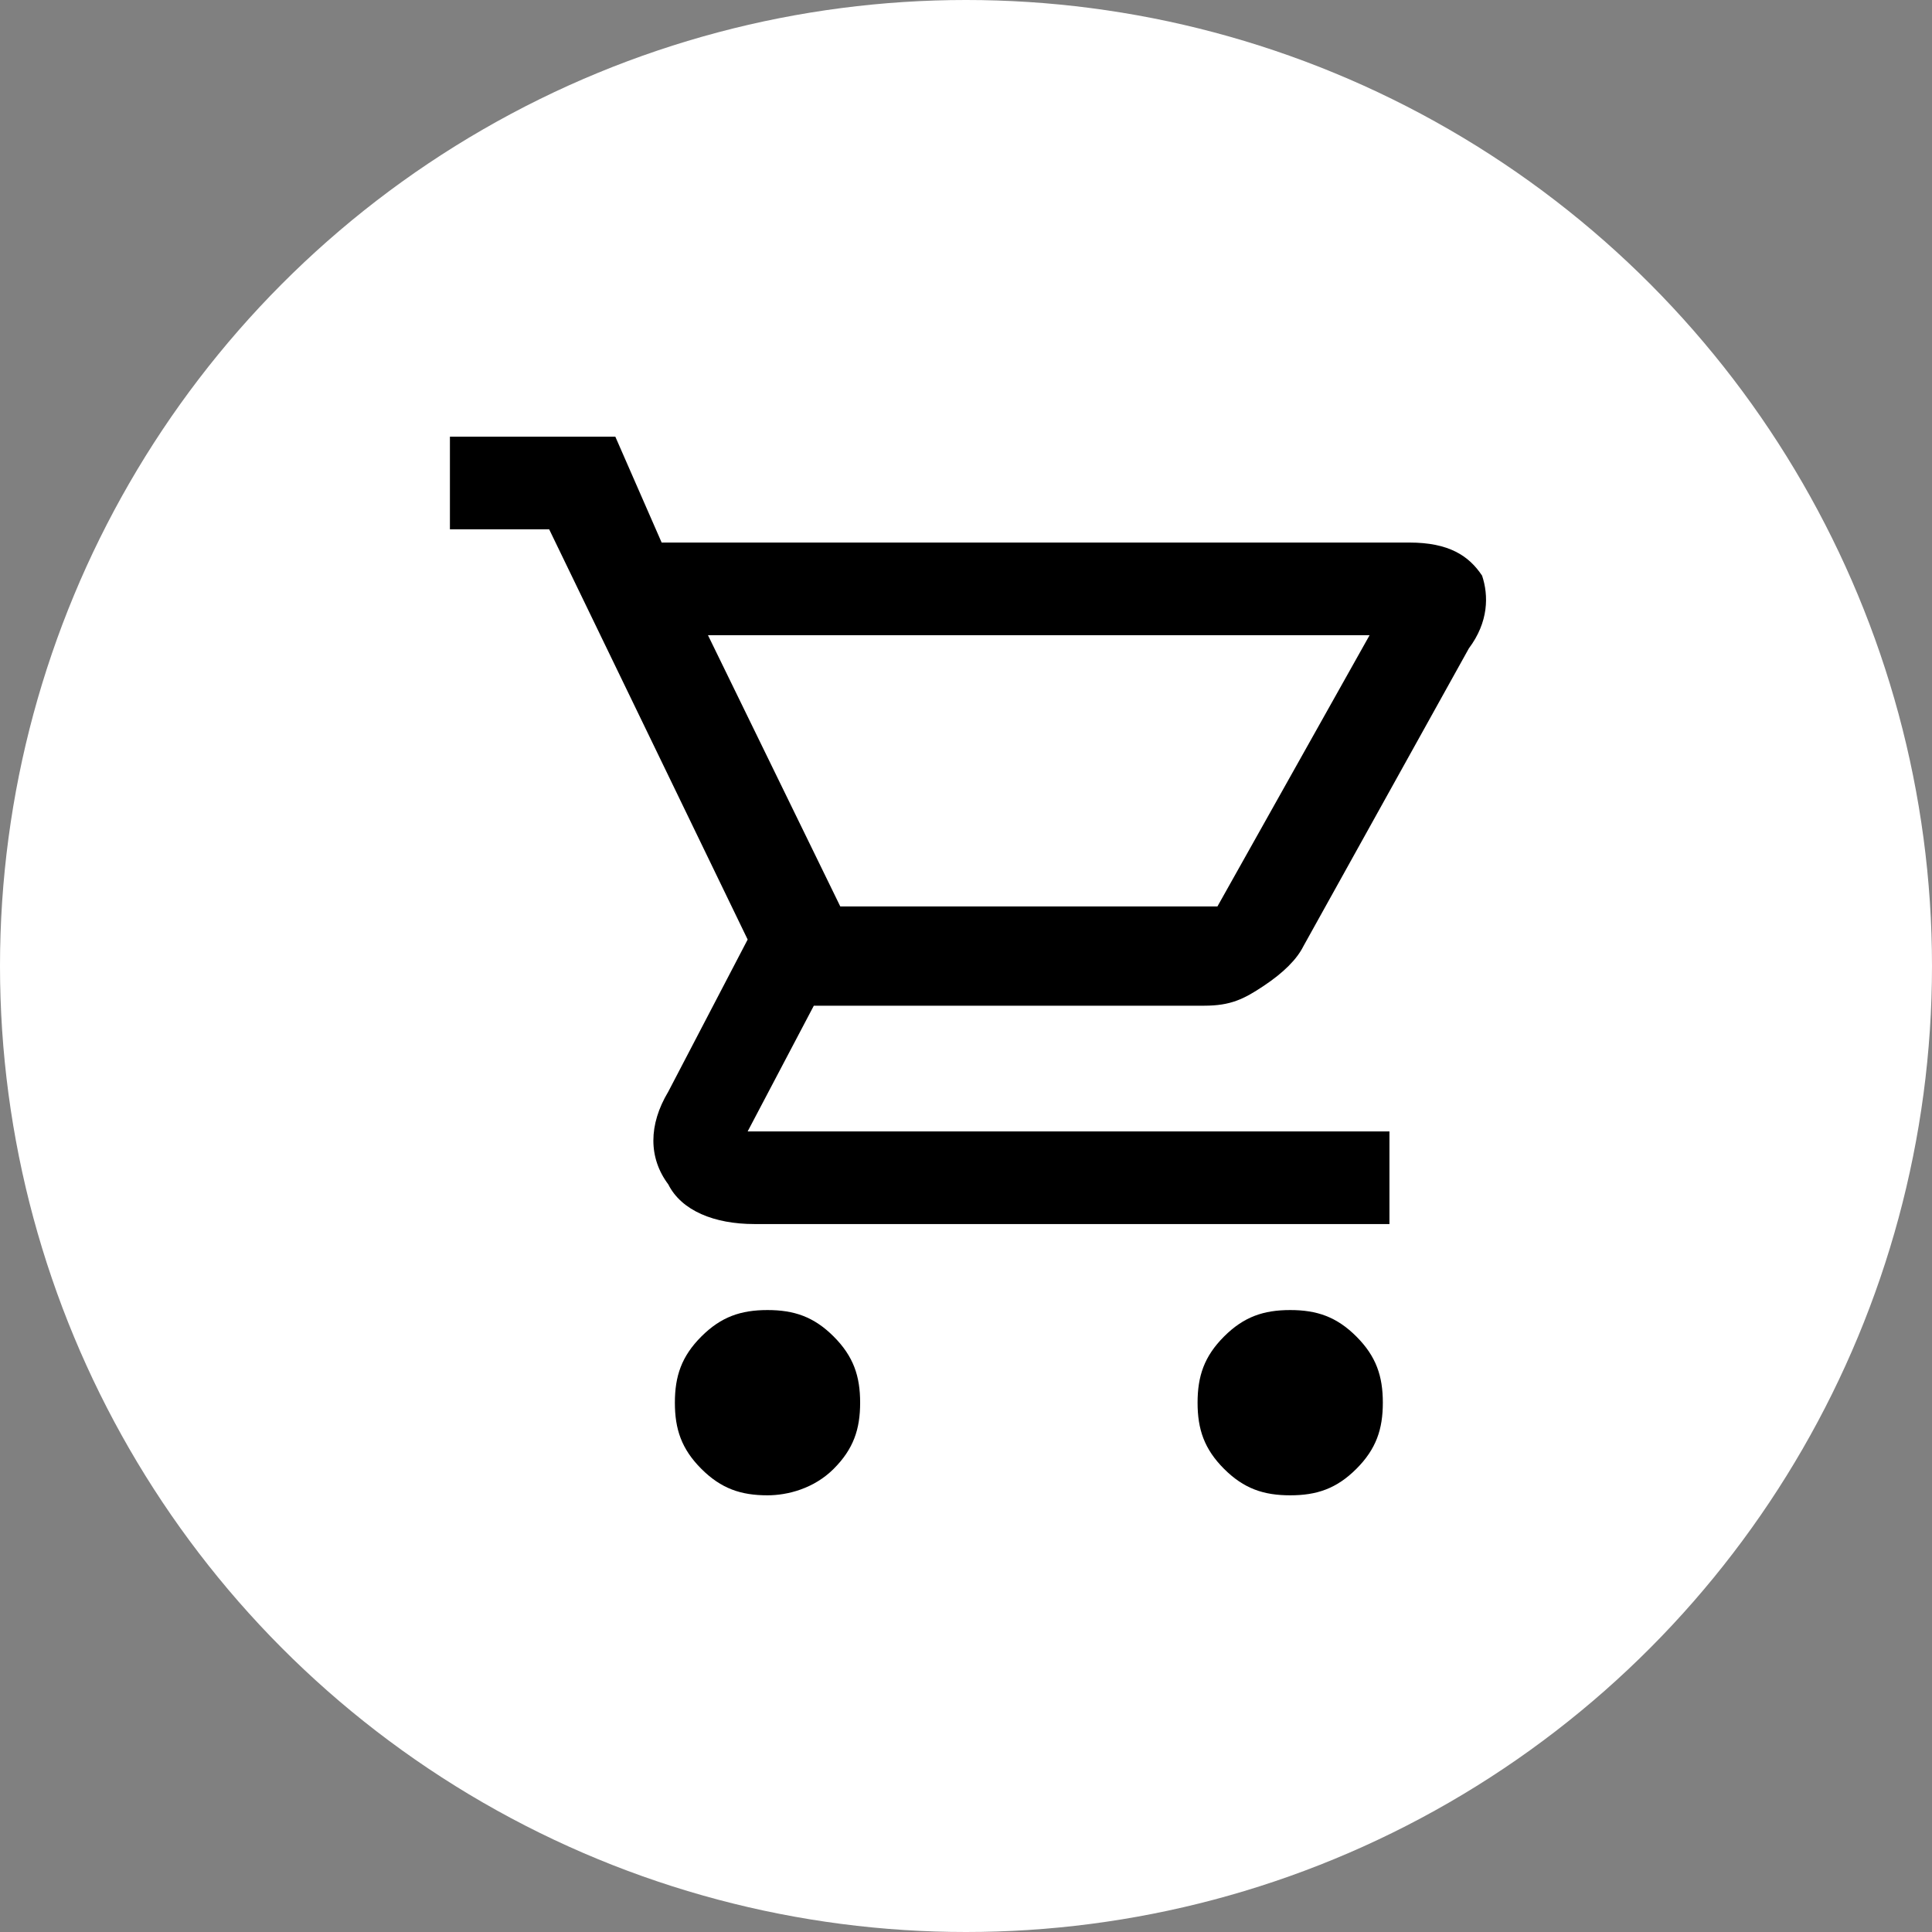 <?xml version="1.0" encoding="utf-8"?>
<!-- Generator: Adobe Illustrator 26.3.1, SVG Export Plug-In . SVG Version: 6.00 Build 0)  -->
<svg version="1.1" id="_イヤー_2" xmlns="http://www.w3.org/2000/svg" xmlns:xlink="http://www.w3.org/1999/xlink" x="0px"
	 y="0px" viewBox="0 0 29.2 29.2" style="enable-background:new 0 0 29.2 29.2;" xml:space="preserve">
<rect x="0" y="0" width="29.2" height="29.2" fill="#808080" stroke="none"/>
<style type="text/css">
	.st0{fill:#FFFFFF;}
</style>
<circle class="st0" cx="14.6" cy="14.6" r="14.6"/>
<path d="M11.6,22.6c-0.4,0-0.7-0.1-1-0.4c-0.3-0.3-0.4-0.6-0.4-1s0.1-0.7,0.4-1c0.3-0.3,0.6-0.4,1-0.4c0.4,0,0.7,0.1,1,0.4
	c0.3,0.3,0.4,0.6,0.4,1c0,0.4-0.1,0.7-0.4,1C12.3,22.5,11.9,22.6,11.6,22.6z M19.5,22.6c-0.4,0-0.7-0.1-1-0.4
	c-0.3-0.3-0.4-0.6-0.4-1s0.1-0.7,0.4-1c0.3-0.3,0.6-0.4,1-0.4c0.4,0,0.7,0.1,1,0.4c0.3,0.3,0.4,0.6,0.4,1c0,0.4-0.1,0.7-0.4,1
	C20.2,22.5,19.9,22.6,19.5,22.6z M10.7,9.6l2,4.1h5.7l2.3-4.1L10.7,9.6z M10,8.2h11.3c0.6,0,0.9,0.2,1.1,0.5
	c0.1,0.3,0.1,0.7-0.2,1.1l-2.5,4.5c-0.1,0.2-0.3,0.4-0.6,0.6c-0.3,0.2-0.5,0.3-0.9,0.3h-5.9l-1,1.9H21v1.4h-9.6
	c-0.6,0-1.1-0.2-1.3-0.6c-0.3-0.4-0.3-0.9,0-1.4l1.2-2.3L8.3,8H6.8V6.6h2.5L10,8.2z M12.7,13.7h5.7H12.7z"/>
</svg>
